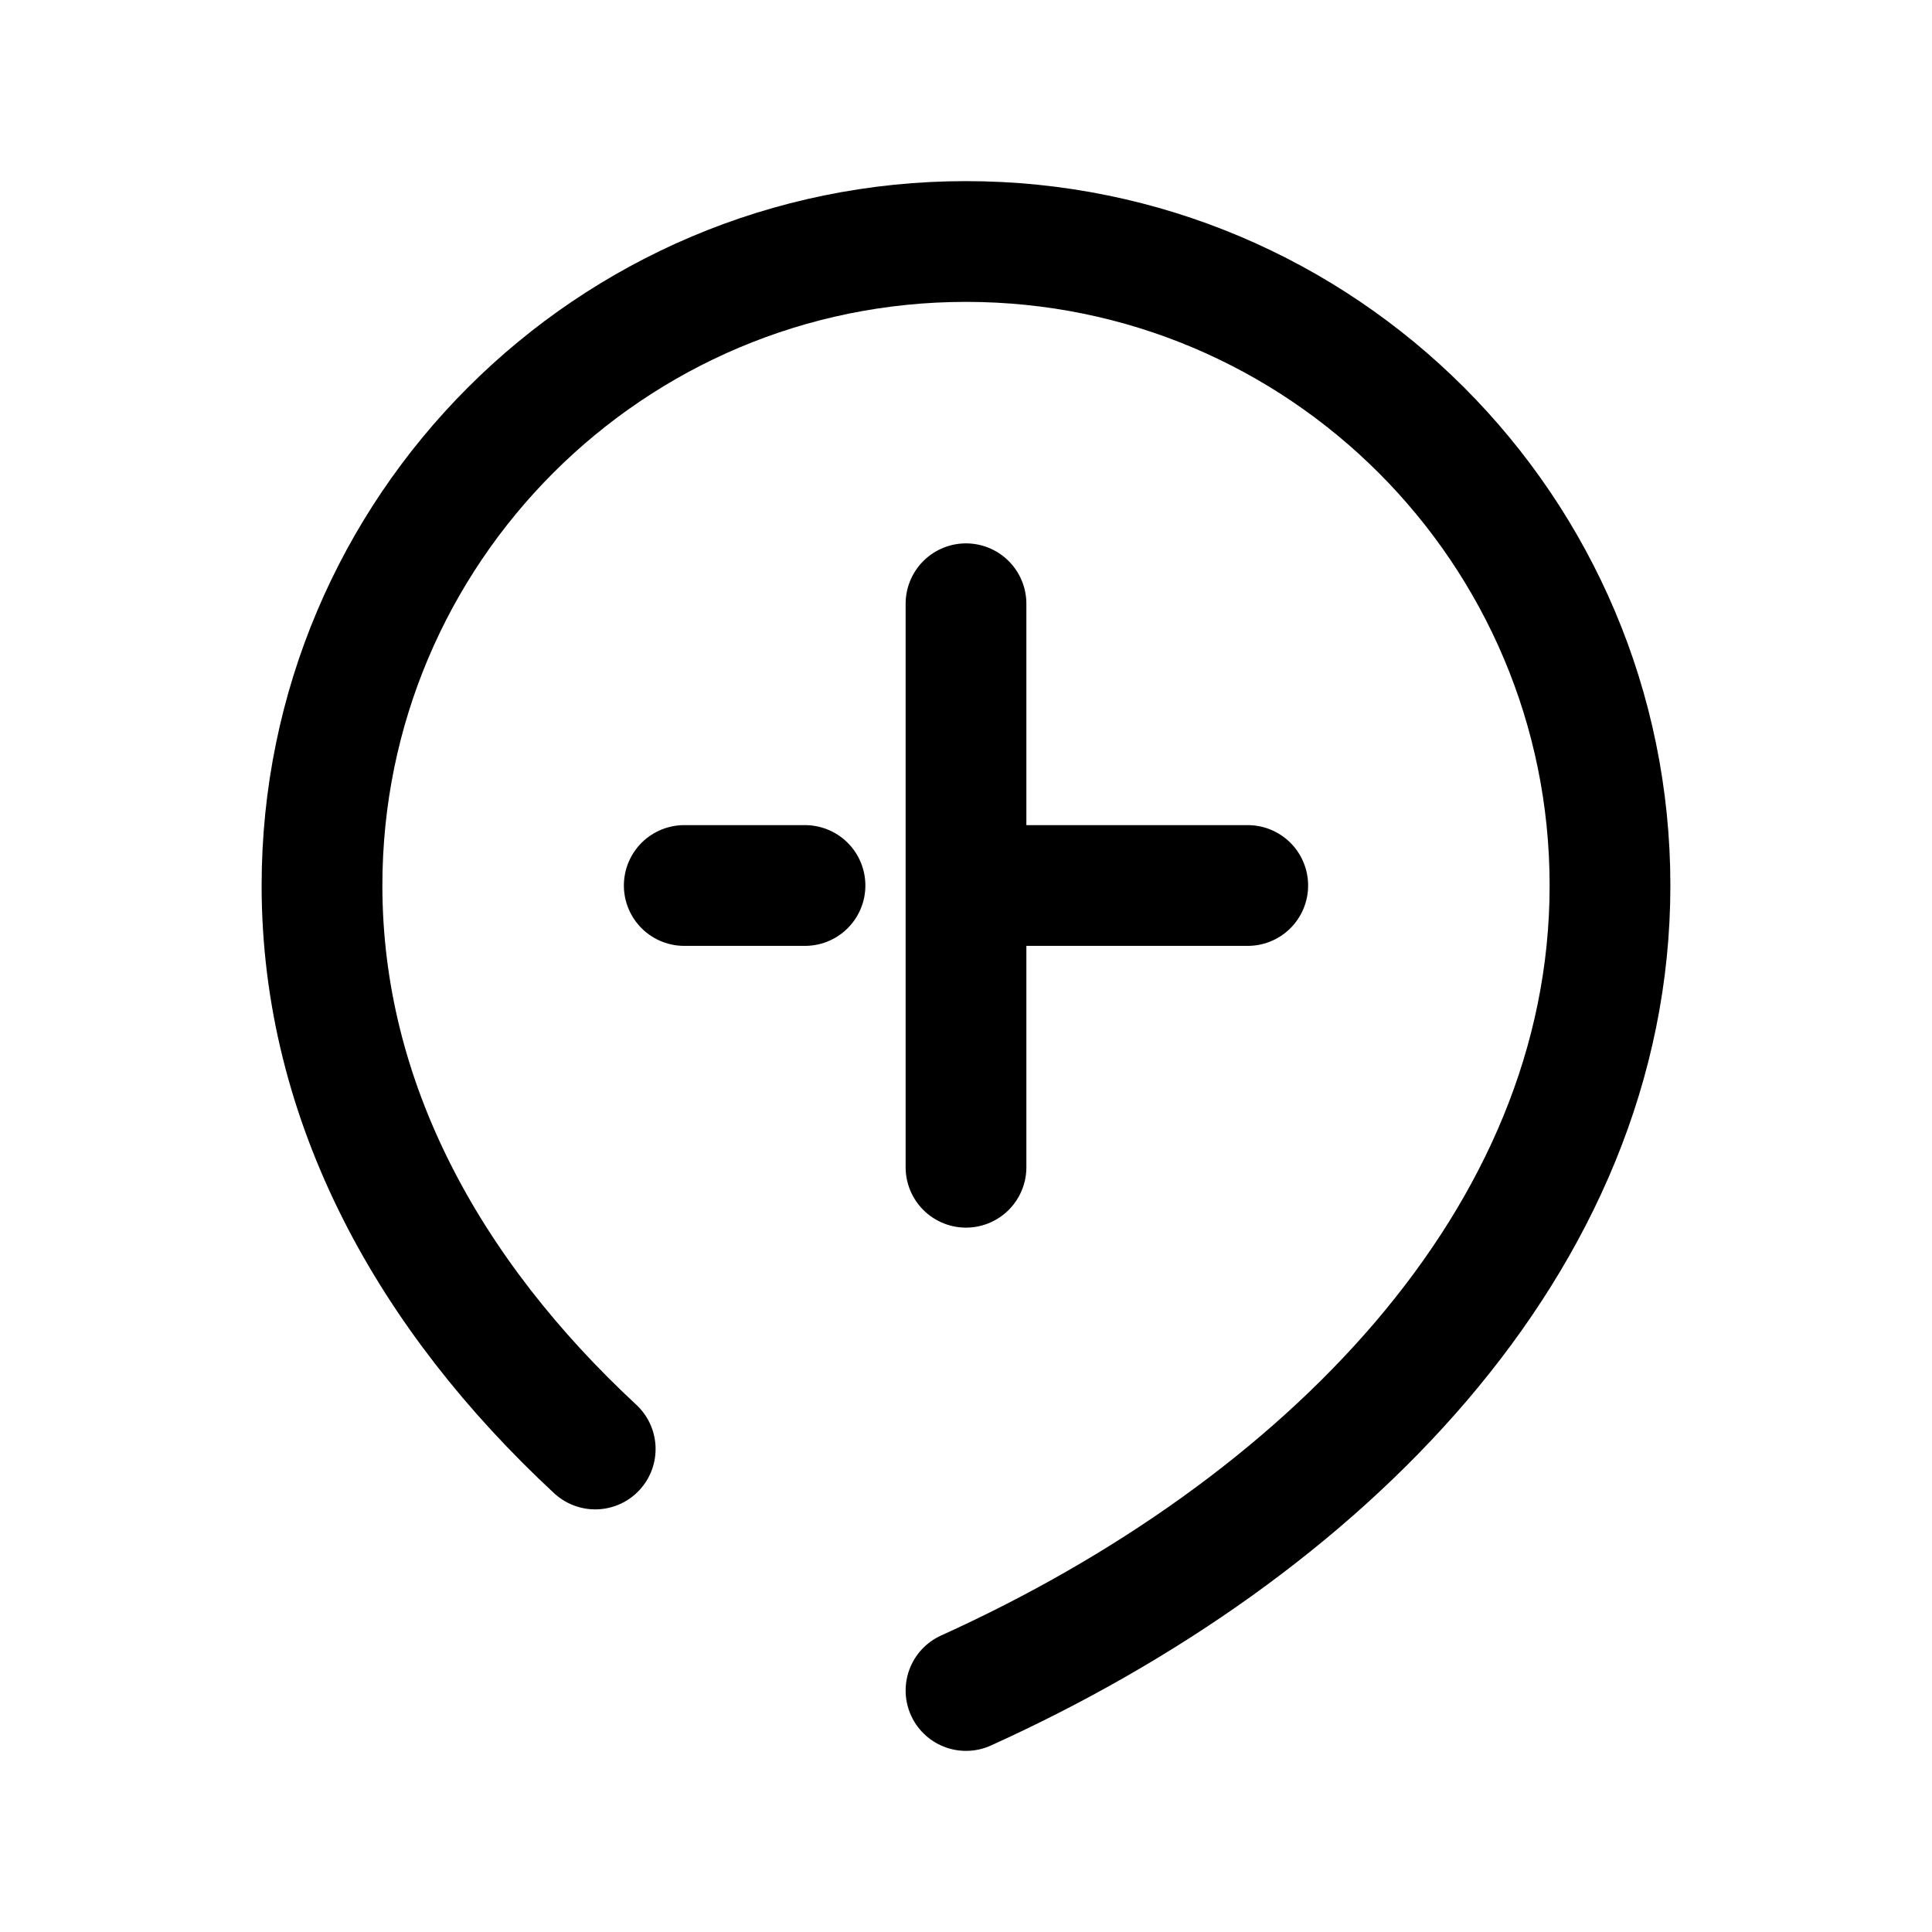 <?xml version="1.0" encoding="utf-8"?>
<svg width="800px" height="800px" viewBox="0 0 24 24" fill="none" xmlns="http://www.w3.org/2000/svg">
<path d="M12 21C16.418 19 20 15.418 20 11C20 6.582 16.418 3 12 3C7.582 3 4 6.582 4 11C4 13.703 5.341 16.094 7.394 18M12 7.5V14.5M8.5 11H10M12 11H15.5" stroke="#000000" stroke-width="1.5" stroke-linecap="round" stroke-linejoin="round"/>
</svg>
